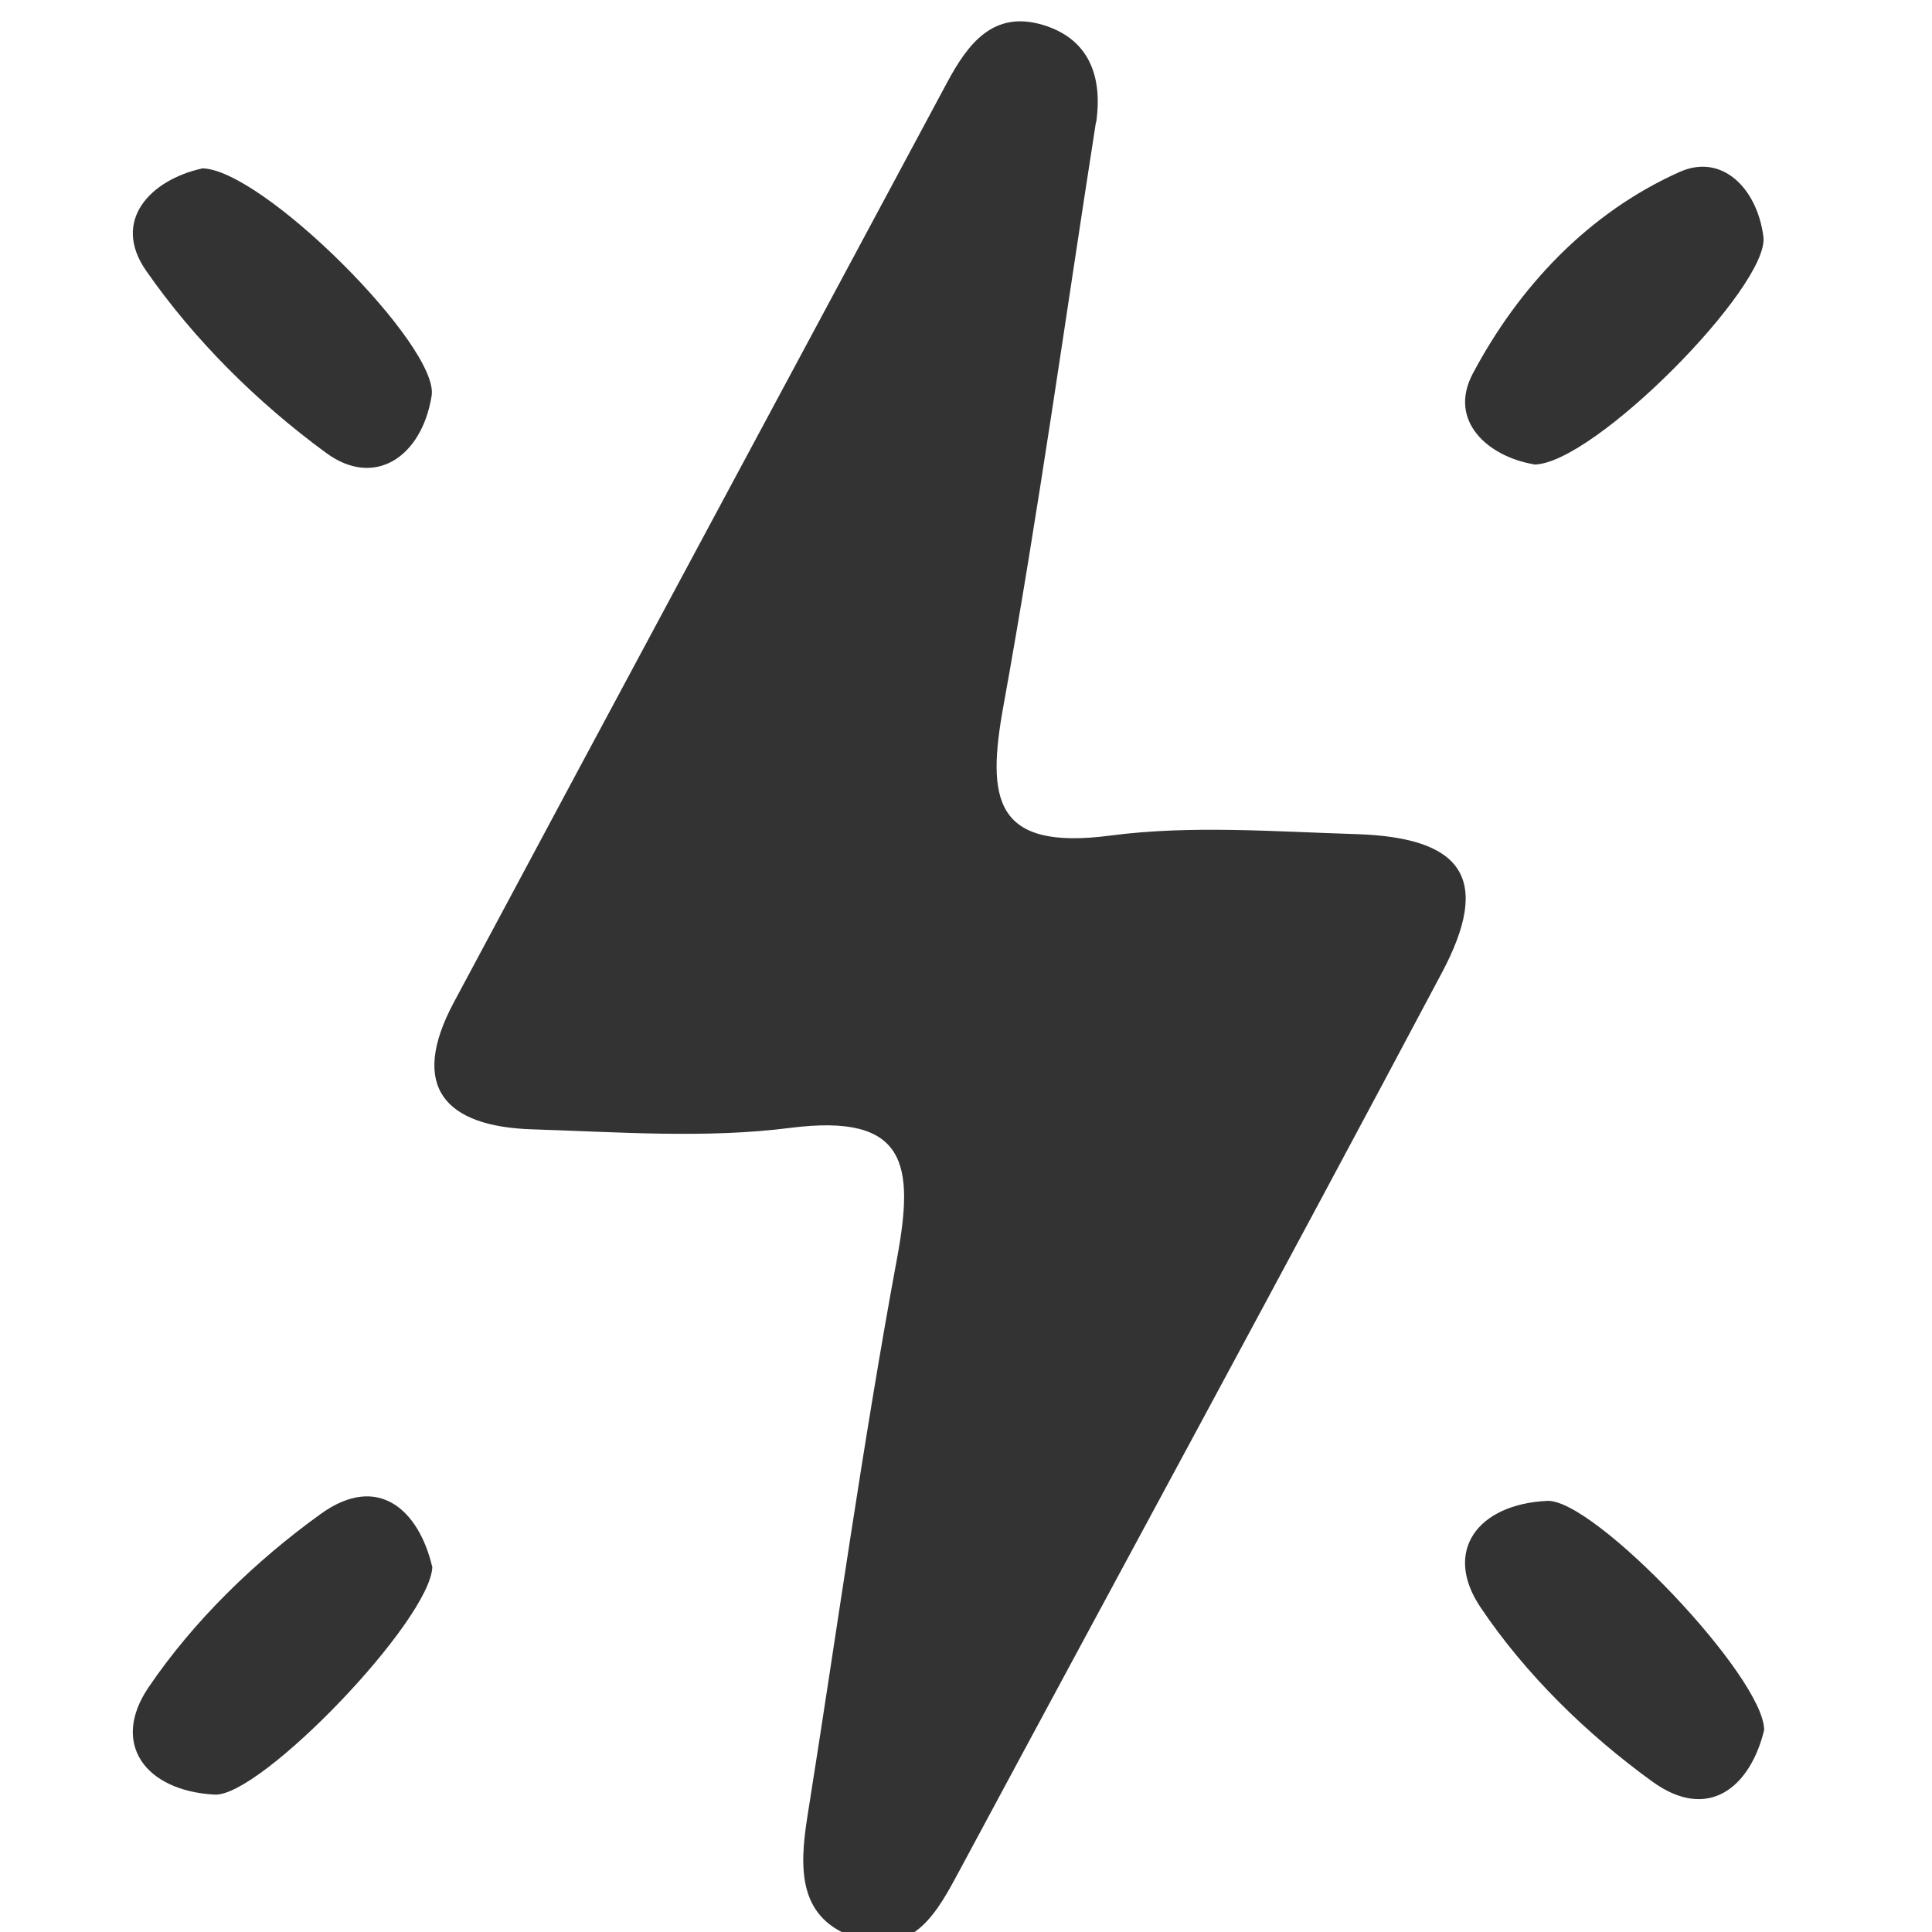 <?xml version="1.0" encoding="UTF-8"?> <svg xmlns="http://www.w3.org/2000/svg" width="61" height="61" viewBox="0 0 61 61" fill="none"><g clip-path="url(#clip0_293_63)"><path d="M34.602 3.864C33.642 10.002 32.792 16.157 31.685 22.272C31.146 25.228 31.373 26.866 35.054 26.382C37.605 26.047 40.233 26.258 42.823 26.336C46.216 26.445 47.09 27.763 45.53 30.704C40.499 40.181 35.374 49.603 30.296 59.057C29.602 60.351 28.869 61.748 27.106 61.209C25.179 60.632 25.234 58.994 25.491 57.364C26.427 51.483 27.239 45.578 28.323 39.728C28.869 36.772 28.643 35.142 24.961 35.61C22.286 35.953 19.524 35.742 16.802 35.657C14.072 35.571 12.894 34.331 14.33 31.647C19.509 21.96 24.719 12.28 29.906 2.6C30.561 1.383 31.357 0.323 32.917 0.783C34.383 1.22 34.82 2.405 34.61 3.864H34.602Z" fill="#333333"></path><path d="M6.366 5.315C8.261 5.307 13.885 10.946 13.628 12.498C13.316 14.433 11.826 15.424 10.297 14.3C8.136 12.717 6.132 10.736 4.611 8.544C3.511 6.961 4.759 5.681 6.366 5.323V5.315Z" fill="#333333"></path><path d="M48.423 14.659C46.965 14.409 45.709 13.278 46.505 11.789C47.955 9.059 50.147 6.719 53.025 5.432C54.375 4.823 55.482 5.954 55.677 7.475C55.872 9.027 50.303 14.675 48.431 14.667L48.423 14.659Z" fill="#333333"></path><path d="M13.651 49.455C13.62 51.132 8.23 56.74 6.779 56.662C4.58 56.545 3.488 55.047 4.689 53.277C6.116 51.171 8.058 49.291 10.125 47.801C11.943 46.491 13.222 47.684 13.643 49.455H13.651Z" fill="#333333"></path><path d="M55.701 54.618C55.272 56.405 53.954 57.544 52.167 56.249C50.1 54.751 48.166 52.864 46.746 50.75C45.545 48.964 46.668 47.489 48.852 47.388C50.327 47.318 55.685 52.934 55.701 54.618Z" fill="#333333"></path></g><defs><clipPath id="clip0_293_63"><rect width="61" height="61" fill="white"></rect></clipPath></defs></svg> 